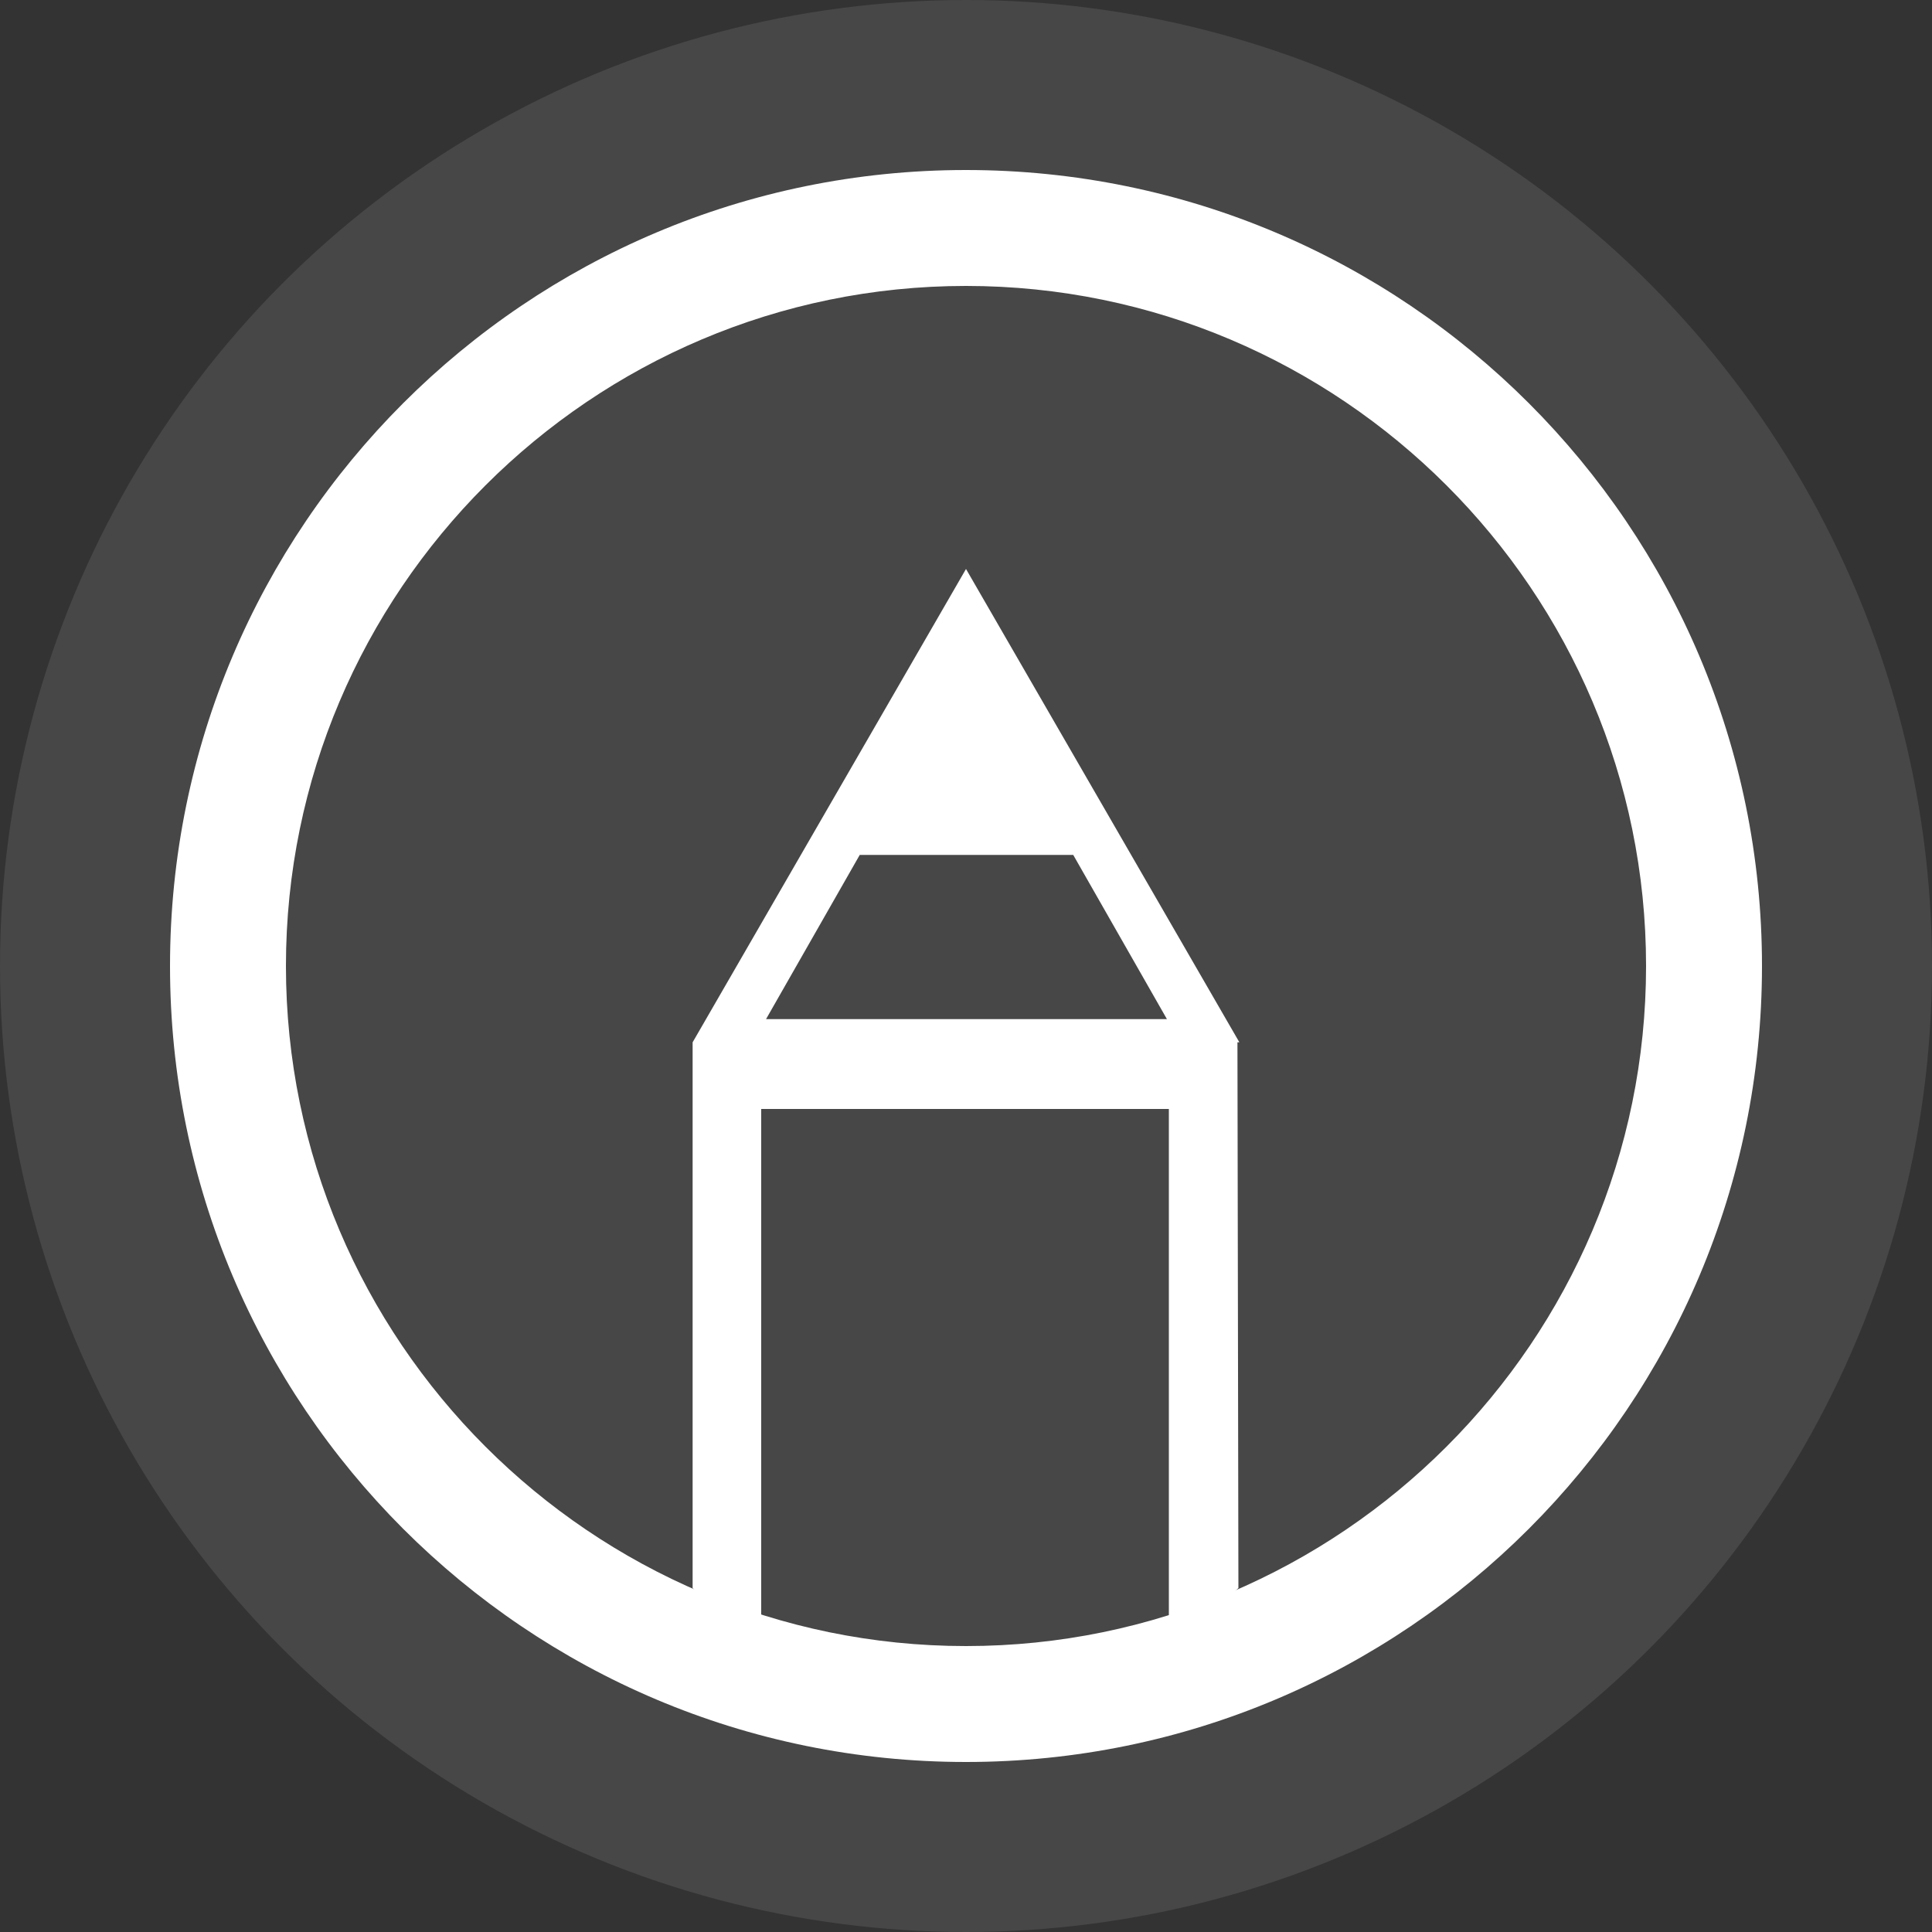 <?xml version="1.0" encoding="utf-8"?>
<!-- Generator: Adobe Illustrator 28.0.0, SVG Export Plug-In . SVG Version: 6.00 Build 0)  -->
<svg version="1.1" id="图层_1" xmlns="http://www.w3.org/2000/svg" xmlns:xlink="http://www.w3.org/1999/xlink" x="0px" y="0px"
	 width="200px" height="200px" viewBox="0 0 200 200" style="enable-background:new 0 0 200 200;" xml:space="preserve">
<rect x="0" y="0" width="200" height="200" fill="#333333" stroke="none"/>
<style type="text/css">
	.st0{opacity:0.1;fill:#FFFFFF;enable-background:new    ;}
	.st1{fill:#FFFFFF;}
</style>
<circle class="st0" cx="100" cy="100" r="100"/>
<path class="st1" d="M100,182.4c-45.5,0-82.4-36.9-82.4-82.4S54.5,17.6,100,17.6s82.4,36.9,82.4,82.4S145.5,182.4,100,182.4z
	 M100,29.6c-38.8,0-70.4,31.6-70.4,70.4s31.6,70.4,70.4,70.4s70.4-31.6,70.4-70.4S138.8,29.6,100,29.6z"/>
<path class="st1" d="M128.3,107.9H71.7L100,58.9L128.3,107.9z M89,88.5l-9.7,17h41.5l-9.7-17H89z M71.7,164.4v-56.5h56.4l0.1,56.5
	l-7.3,6.6H78.8L71.7,164.4z M121.2,114.8H78.8V171H121v-56.3L121.2,114.8L121.2,114.8L121.2,114.8z"/>
</svg>
